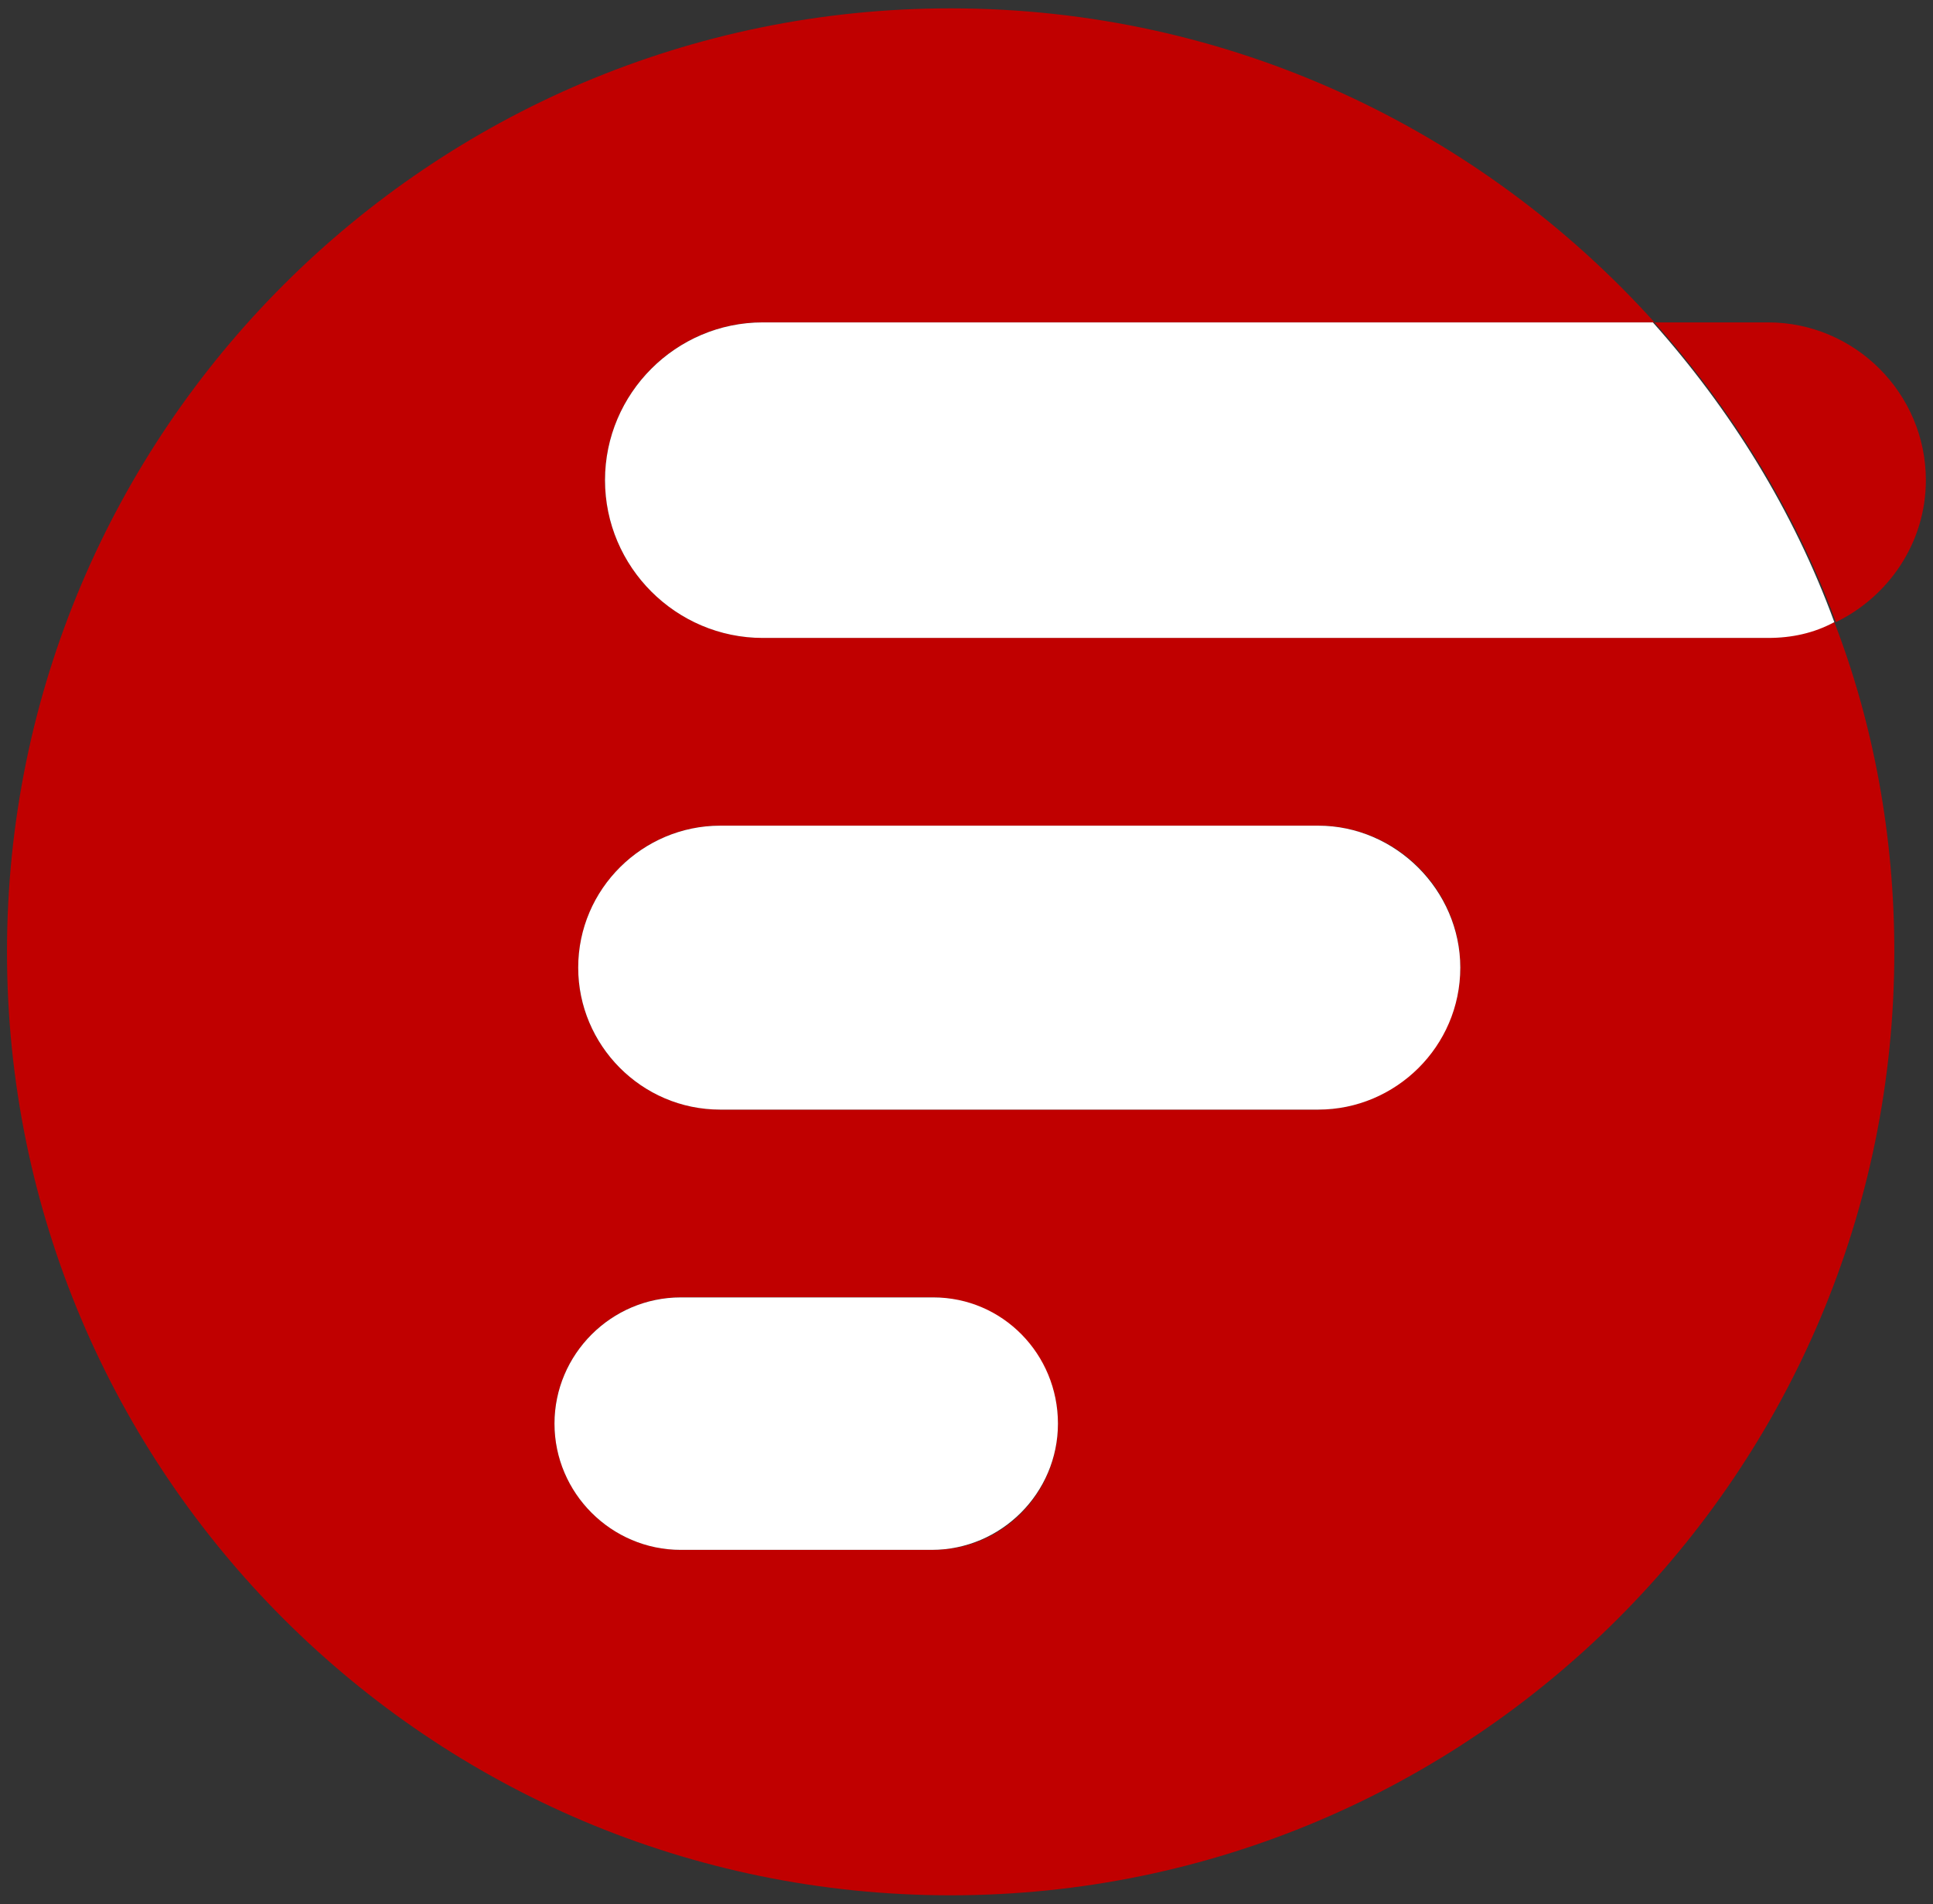 <svg viewBox="-.436 -.226 120.879 119.114" xmlns="http://www.w3.org/2000/svg" xmlns:xlink="http://www.w3.org/1999/xlink"><rect x="-.436" y="-.226" width="120.879" height="119.114" fill="#333333" stroke="none"/><clipPath id="a"><path d="m0 0h58.24v28h-58.24z"/></clipPath><g clip-path="url(#a)" transform="matrix(4.298 0 0 4.298 -.592 -.984)"><path d="m25.761 9.459h-3.054-11.572c-1.263 0-2.296-1.033-2.296-2.296s1.033-2.296 2.296-2.296h11.572 1.401c-2.526-2.801-6.176-4.569-10.24-4.569-7.577 0-13.73 6.153-13.73 13.73 0 7.577 6.153 13.73 13.73 13.73 7.577 0 13.73-6.153 13.73-13.73 0-1.676-.298-3.306-.873-4.799-.276.138-.62.23-.964.23zm-12.146 13.271h-3.674c-1.01 0-1.837-.827-1.837-1.837 0-1.01.827-1.837 1.837-1.837h3.651c1.01 0 1.837.827 1.837 1.837 0 1.01-.804 1.837-1.814 1.837zm5.602-6.406h-8.702c-1.125 0-2.066-.918-2.066-2.066 0-1.125.918-2.066 2.066-2.066h8.702c1.125 0 2.066.918 2.066 2.066 0 1.125-.941 2.066-2.066 2.066z" fill="#c00000"/><path d="m19.217 12.192h-8.702c-1.125 0-2.066.918-2.066 2.066 0 1.125.918 2.066 2.066 2.066h8.702c1.125 0 2.066-.918 2.066-2.066 0-1.125-.941-2.066-2.066-2.066z" fill="#fff"/><path d="m13.615 19.057h-3.674c-1.01 0-1.837.827-1.837 1.837 0 1.01.827 1.837 1.837 1.837h3.651c1.01 0 1.837-.827 1.837-1.837 0-1.01-.804-1.837-1.814-1.837z" fill="#fff"/><path d="m28.057 7.164c0-1.263-1.033-2.296-2.296-2.296h-1.653c1.125 1.263 2.043 2.732 2.64 4.362.758-.367 1.309-1.148 1.309-2.066z" fill="#c00000"/><path d="m22.707 4.868h-11.572c-1.263 0-2.296 1.033-2.296 2.296 0 1.263 1.033 2.296 2.296 2.296h11.572 3.054c.344 0 .666-.069.964-.23-.597-1.63-1.515-3.1-2.64-4.362z" fill="#fff"/></g></svg>